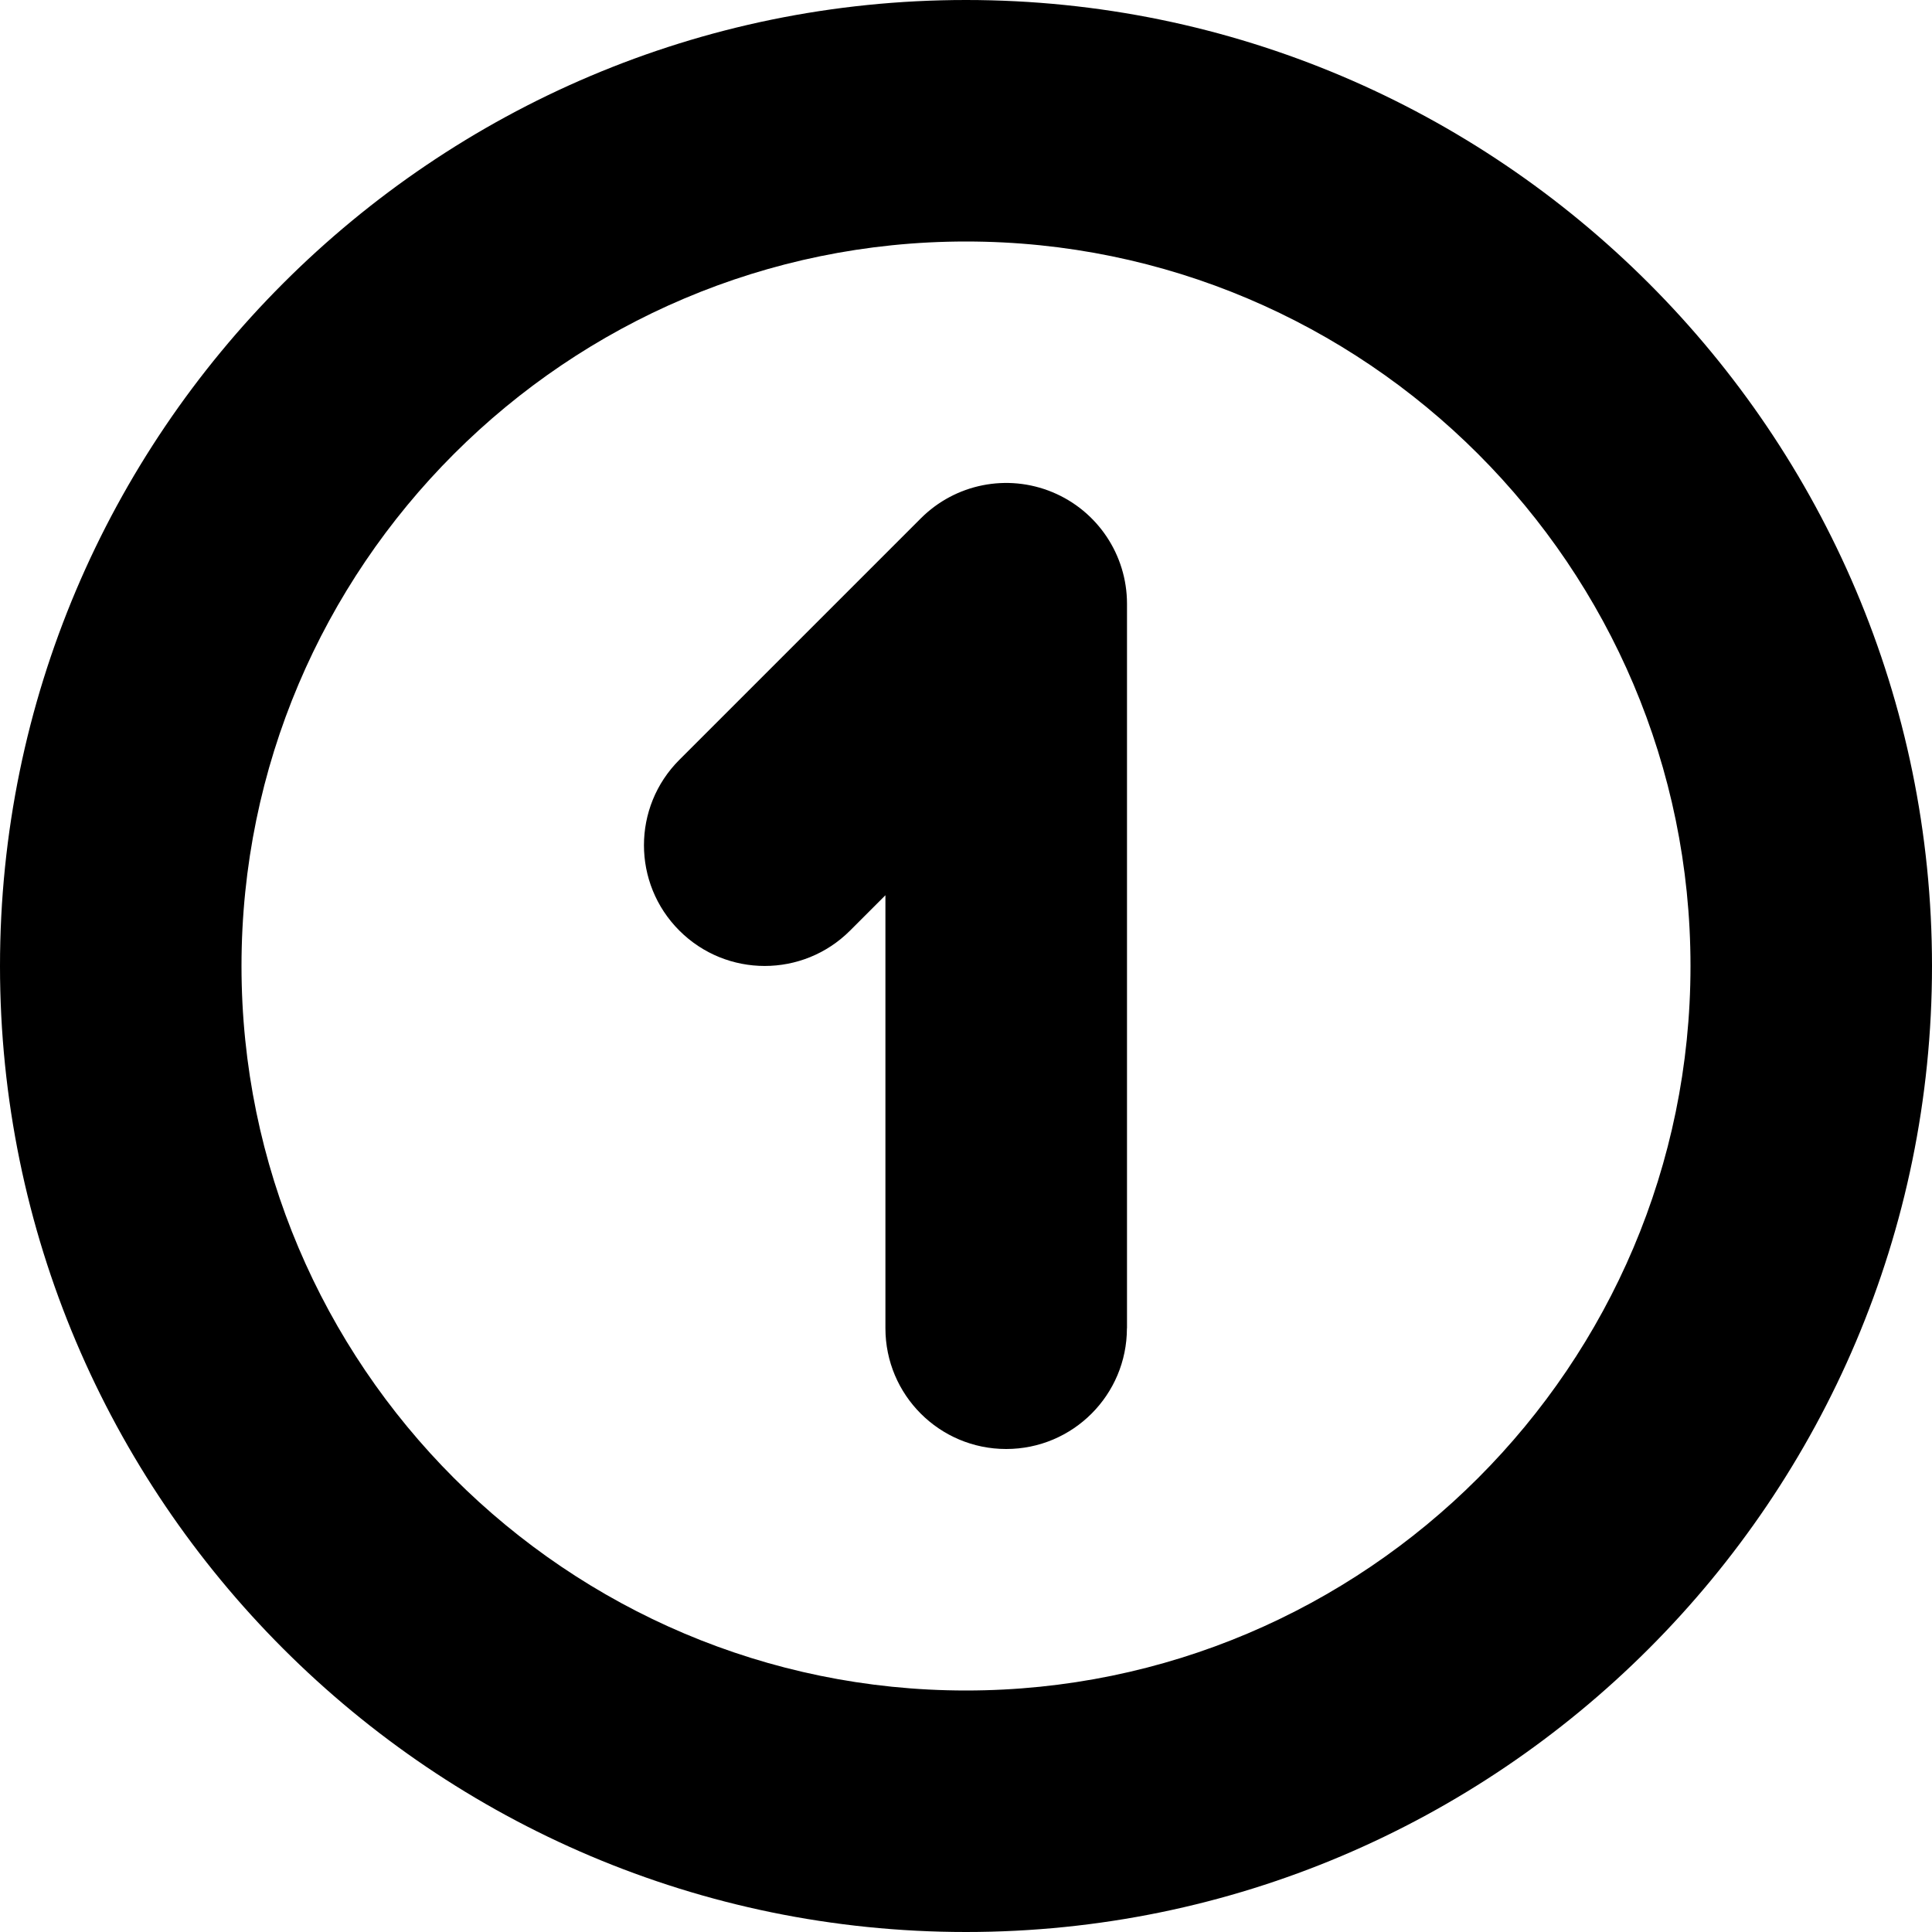<?xml version="1.0" encoding="UTF-8"?>
<svg xmlns="http://www.w3.org/2000/svg" id="Layer_1" data-name="Layer 1" viewBox="0 0 24 24" width="512" height="512"><path d="M12,24C5.383,24,0,18.617,0,12S5.383,0,12,0s12,5.383,12,12-5.383,12-12,12Zm0-21C7.038,3,3,7.037,3,12s4.038,9,9,9,9-4.037,9-9S16.962,3,12,3Zm2,13.5V7.5c0-.606-.365-1.153-.926-1.386-.562-.233-1.206-.104-1.635,.325l-3,3c-.586,.586-.586,1.535,0,2.121s1.535,.586,2.121,0l.439-.439v5.379c0,.828,.671,1.5,1.5,1.5s1.5-.672,1.5-1.5Z"/></svg>
